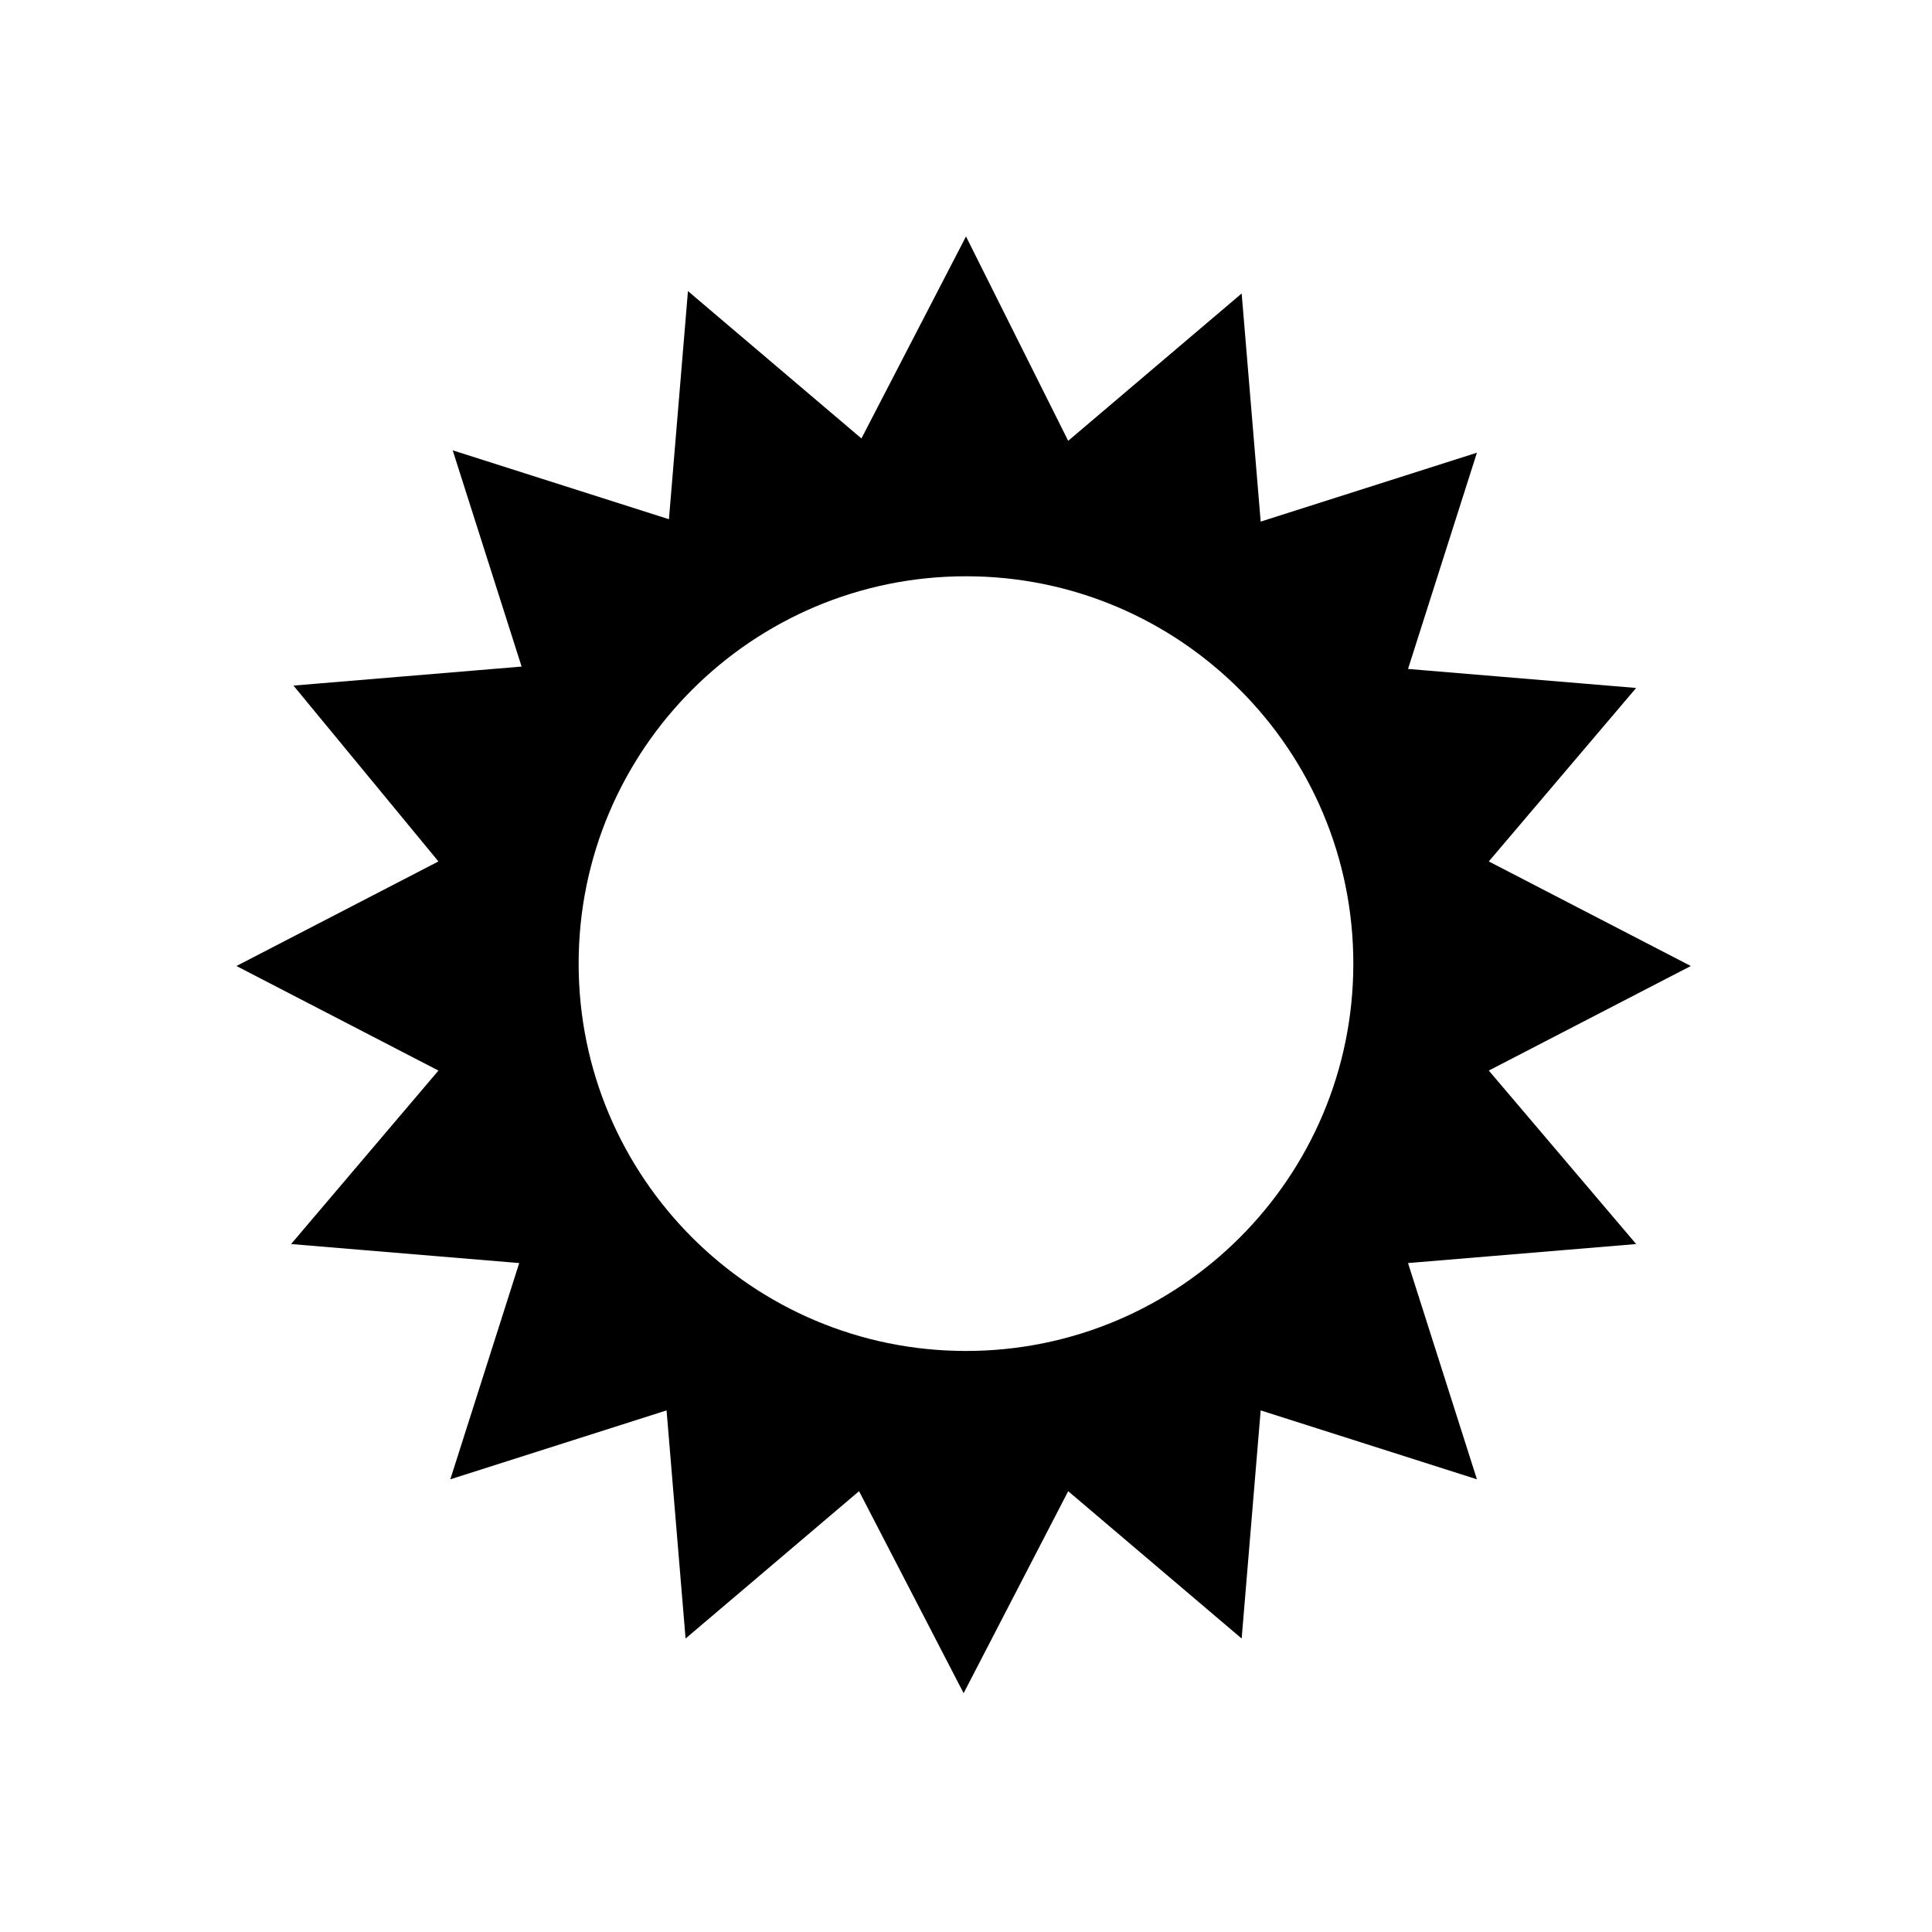 <?xml version="1.0" encoding="UTF-8"?>
<!-- Uploaded to: ICON Repo, www.iconrepo.com, Generator: ICON Repo Mixer Tools -->
<svg fill="#000000" width="800px" height="800px" version="1.1" viewBox="144 144 512 512" xmlns="http://www.w3.org/2000/svg">
 <path d="m260.19 372.29-53.531 27.711 53.531 27.711-39.047 45.973 60.457 5.039-18.262 57.309 57.309-18.262 5.039 60.457 45.973-39.047 27.711 53.531 27.711-53.531 45.973 39.047 5.039-60.457 57.309 18.262-18.262-57.309 60.457-5.039-39.047-45.973 53.531-27.711-53.531-27.711 39.047-45.973-60.457-5.039 18.262-57.309-57.309 18.262-5.039-60.457-45.973 39.047-27.082-54.16-27.711 53.531-45.973-39.047-5.039 60.457-57.309-18.262 18.262 57.309-60.457 5.039zm37.156 27.078c0-56.68 45.973-102.65 102.65-102.65s102.65 45.973 102.65 102.65c0 56.68-45.973 102.65-102.65 102.65s-102.65-45.973-102.65-102.65z"/>
</svg>